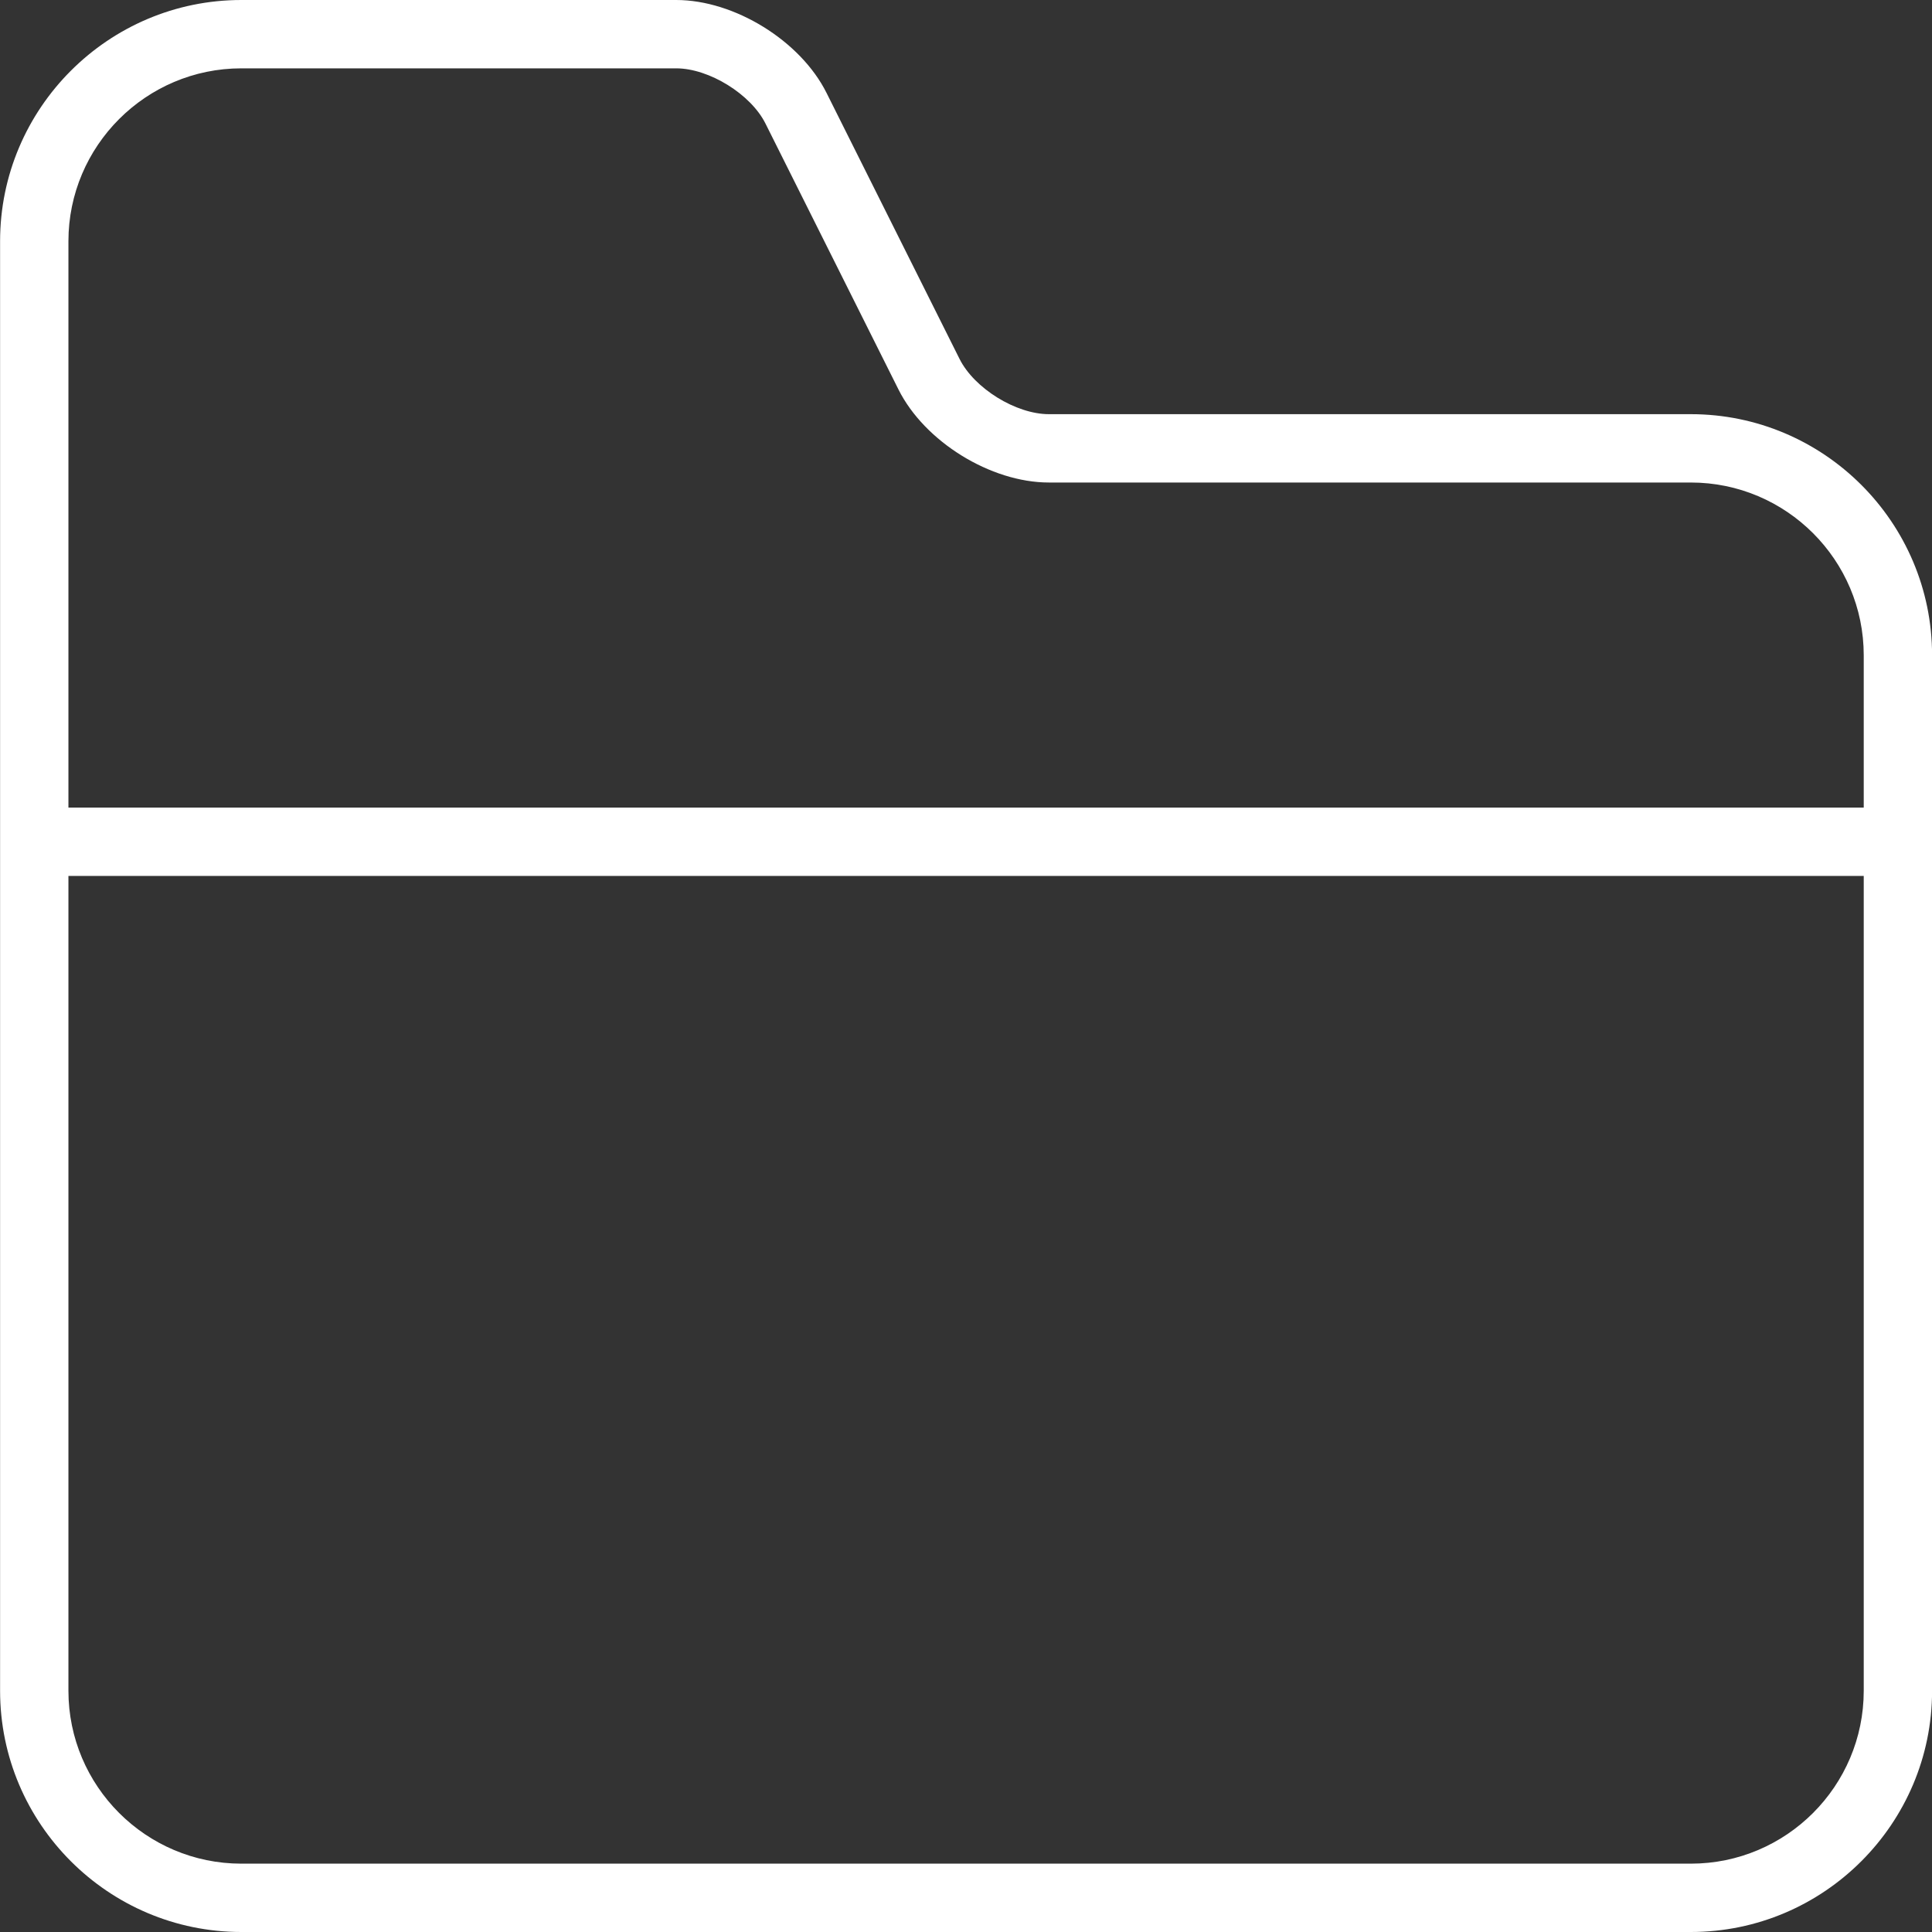 <svg width="24" height="24" viewBox="0 0 24 24" fill="none" xmlns="http://www.w3.org/2000/svg">
<rect x="0" y="0" width="24" height="24" fill="#333333" stroke="none"/>
<path fill-rule="evenodd" clip-rule="evenodd" d="M2.998 24H21.004C22.656 24 24.001 22.655 24.001 21.003V8.141C24.001 6.489 22.656 5.145 21.004 5.145H13.03C12.621 5.145 12.103 4.825 11.92 4.459L10.268 1.155C9.945 0.507 9.124 0 8.4 0H2.998C1.346 0 0.001 1.345 0.001 2.997V21.003C0.001 22.655 1.346 24 2.998 24ZM0.85 2.997C0.85 1.813 1.814 0.849 2.998 0.849H8.4C8.808 0.849 9.327 1.17 9.509 1.535L11.161 4.838C11.485 5.486 12.306 5.994 13.03 5.994H21.004C22.189 5.994 23.152 6.957 23.152 8.141V10.032H0.85V2.997ZM23.152 10.881H0.85V21.003C0.85 22.188 1.814 23.151 2.998 23.151H21.004C22.189 23.151 23.152 22.188 23.152 21.003V10.881Z" fill="#fff"/>
</svg>
